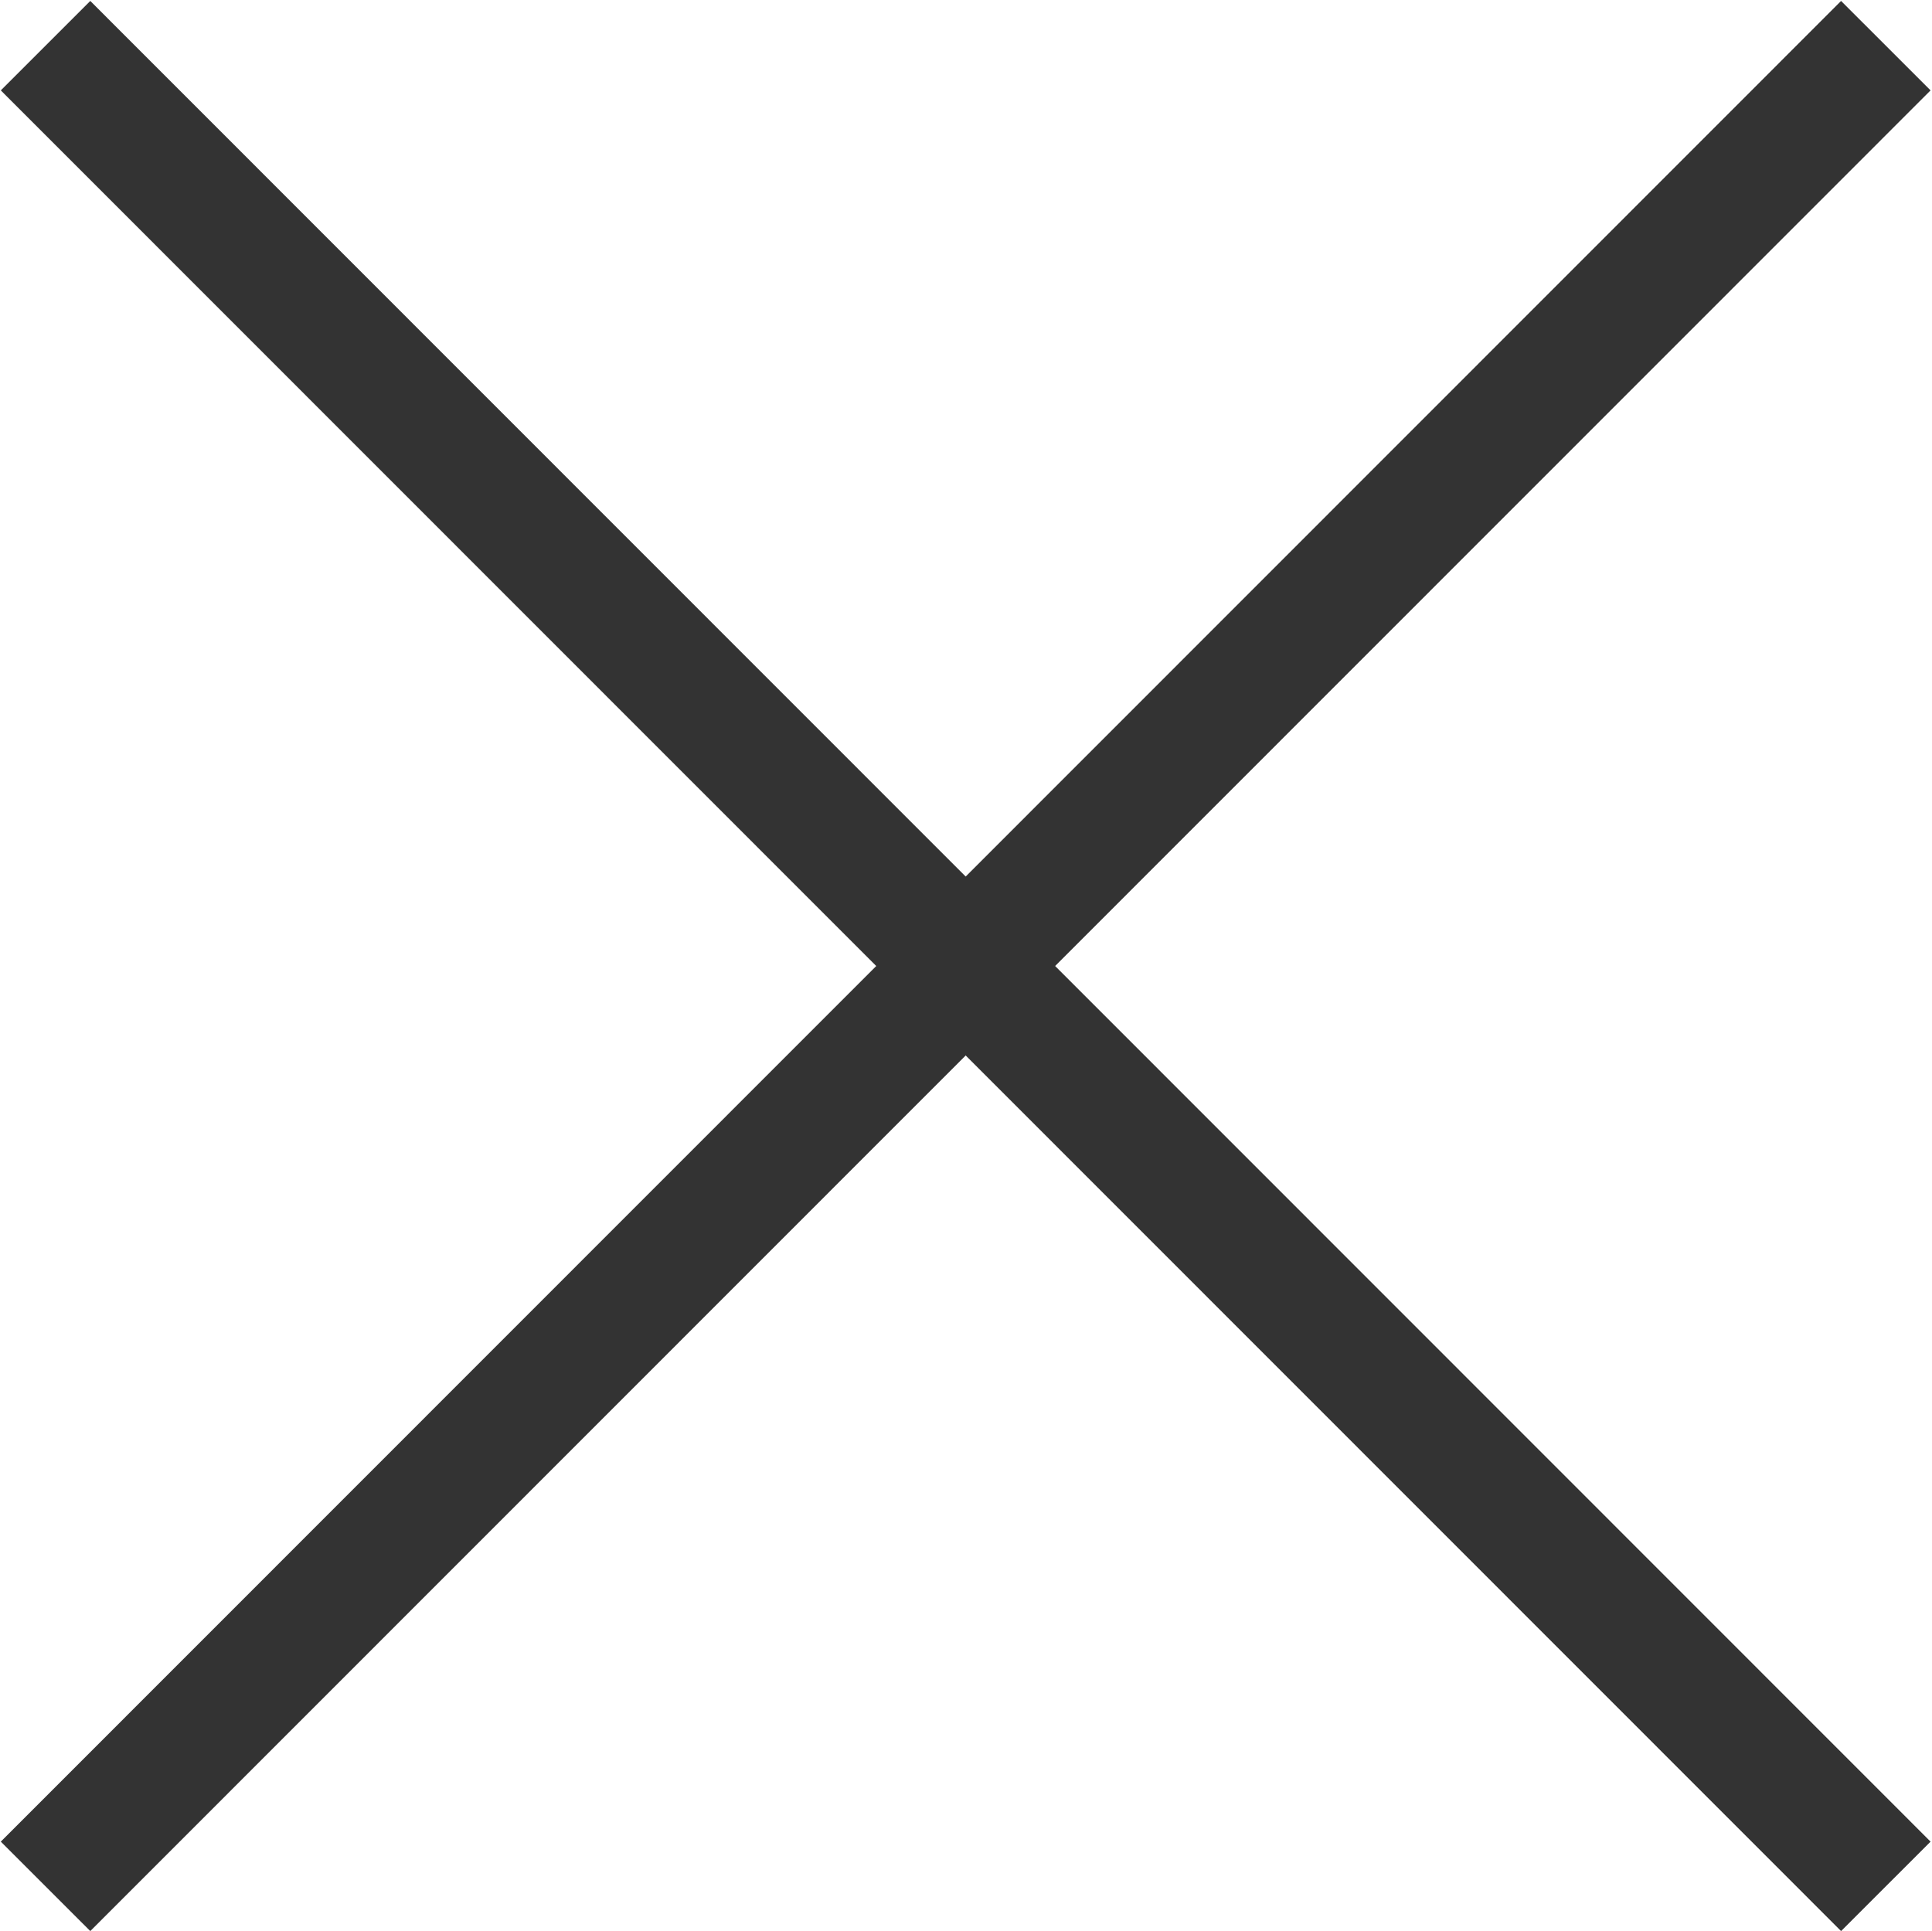 <svg id="グループ_62" data-name="グループ 62" xmlns="http://www.w3.org/2000/svg" width="30.54" height="30.531"><defs><style>.cls-1{fill:none;stroke:#333;stroke-width:2px;fill-rule:evenodd}</style></defs><path id="シェイプ_2" data-name="シェイプ 2" class="cls-1" d="M5873.34 166.566l29.09 29.1" transform="translate(-5872.62 -165.844)"/><path id="シェイプ_2-2" data-name="シェイプ 2" class="cls-1" d="M5902.43 166.566l-29.09 29.1" transform="translate(-5872.62 -165.844)"/></svg>